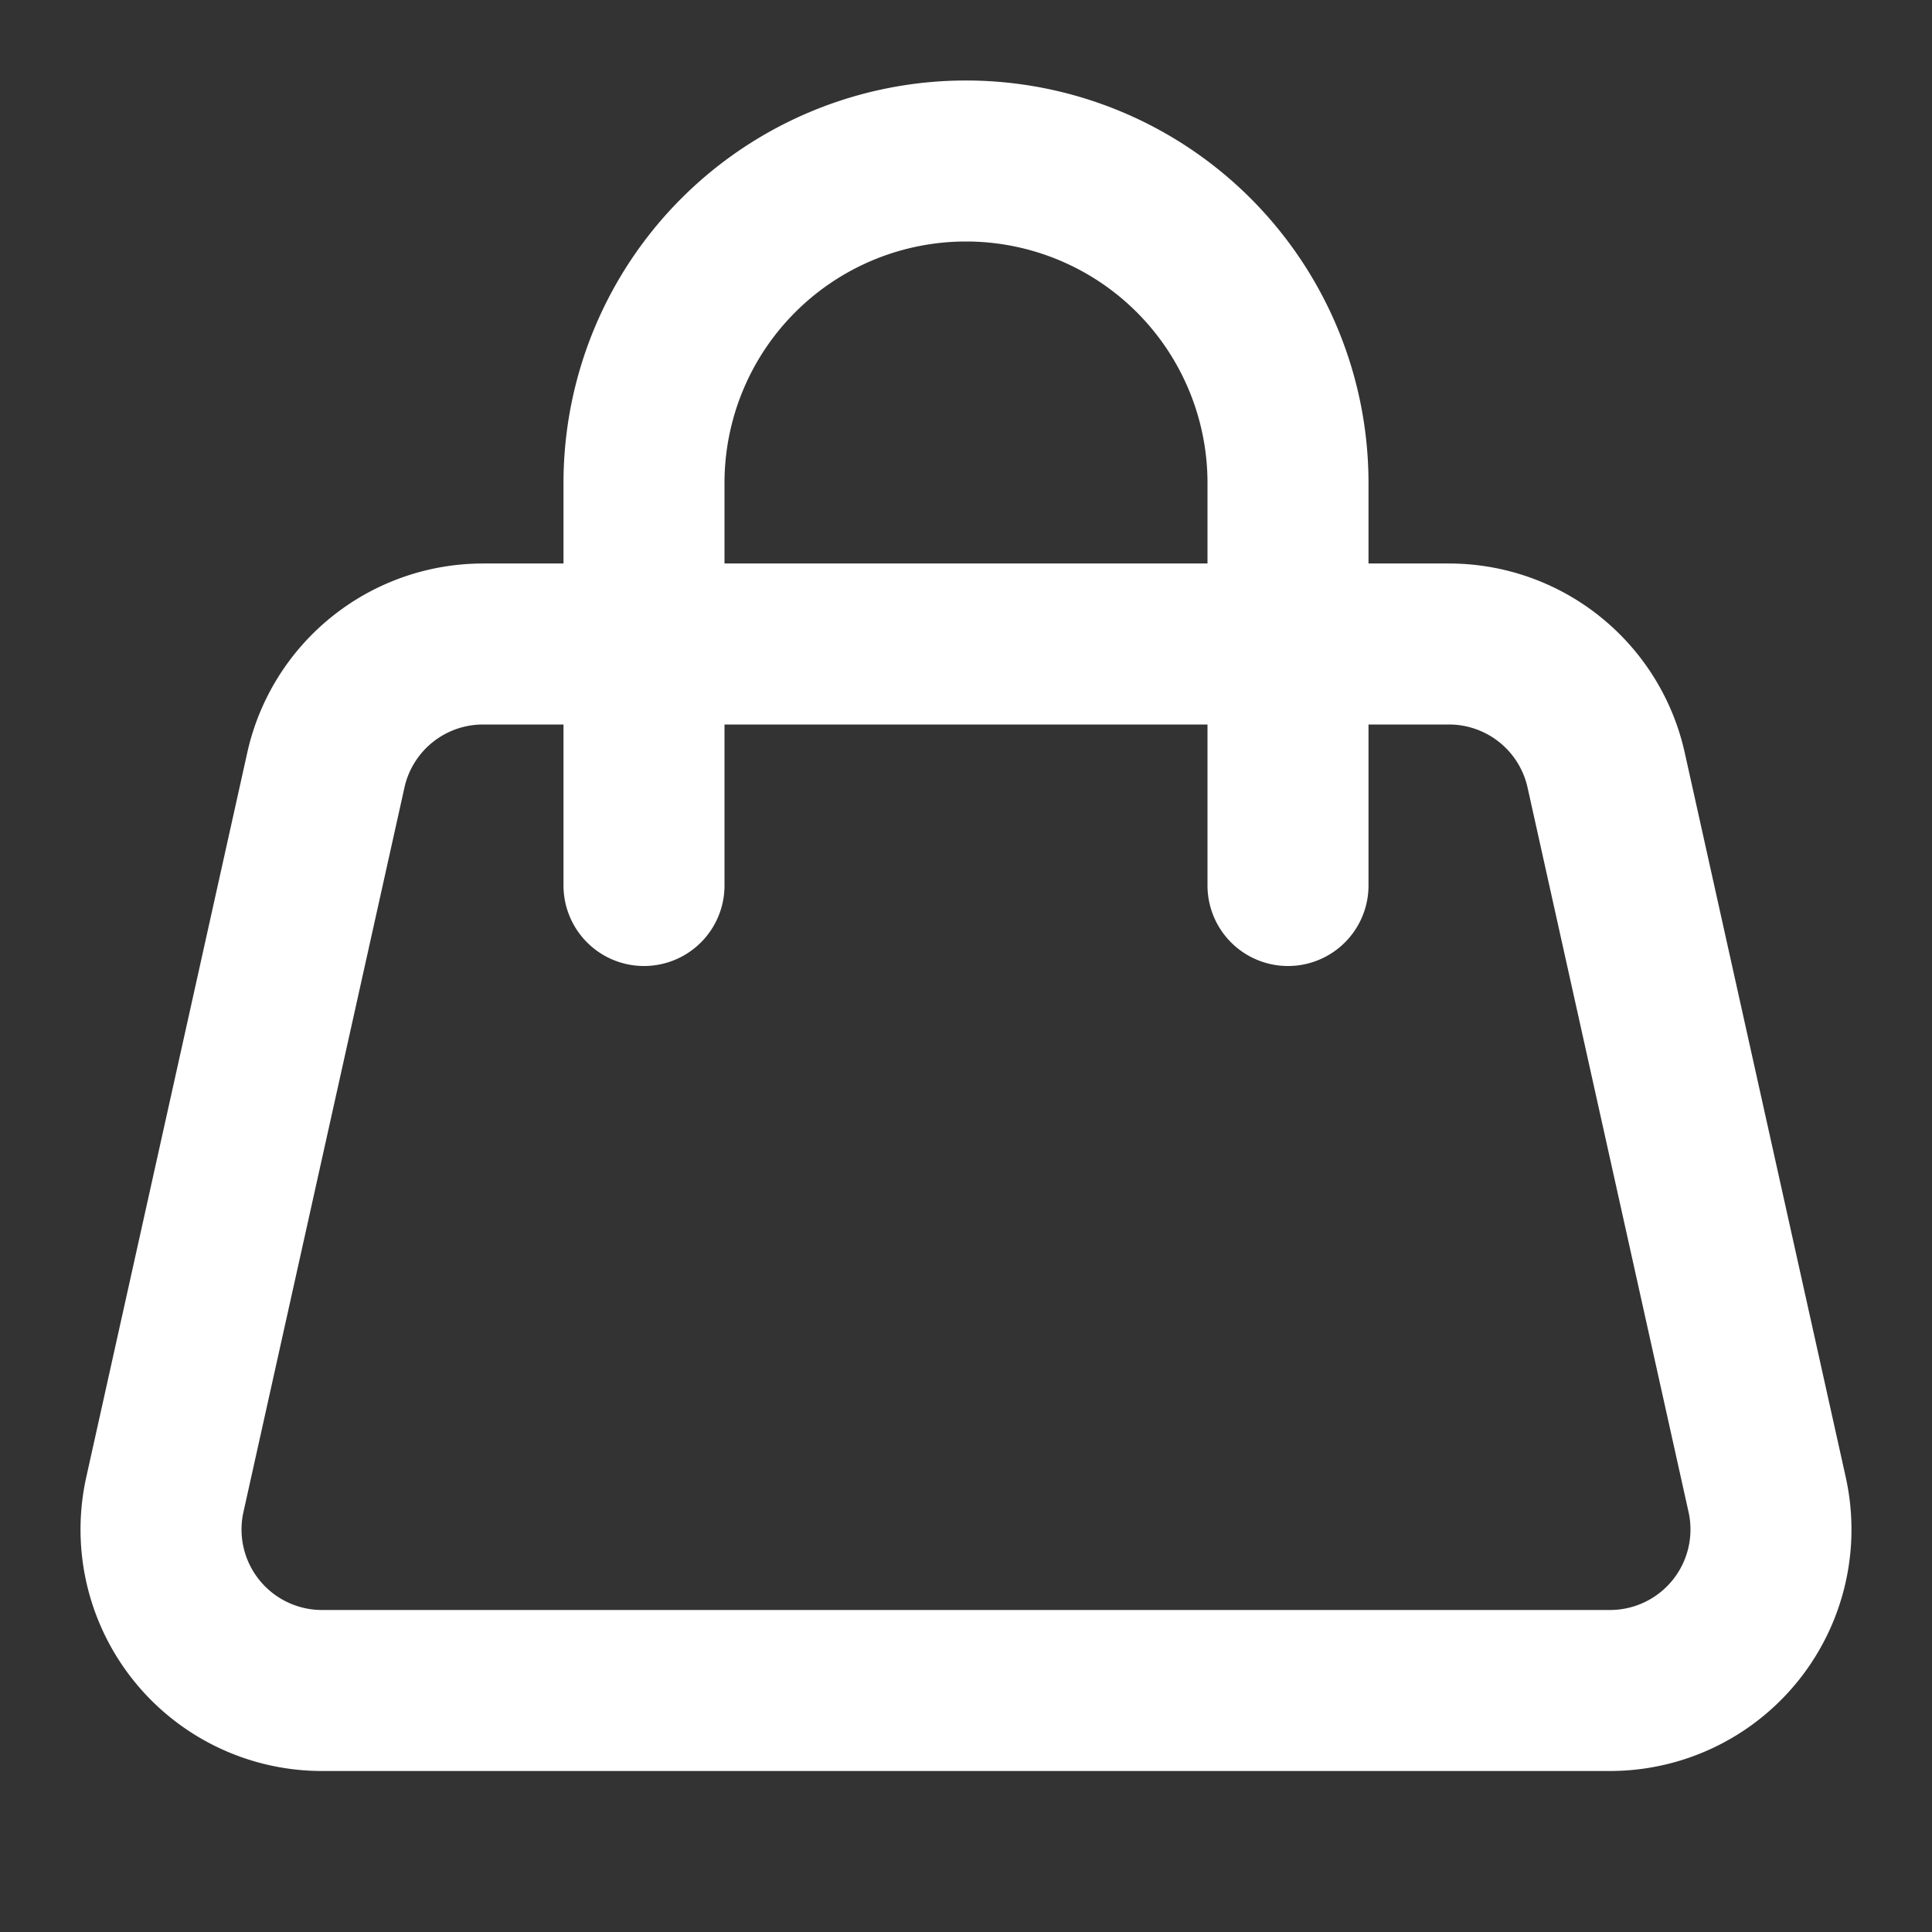 <svg xmlns="http://www.w3.org/2000/svg" width="256" height="256" viewBox="0 0 24 24" fill="none" stroke="#ffffff" stroke-width="2" stroke-linecap="round" stroke-linejoin="round" class="lucide lucide-handbag-icon lucide-handbag"><rect x="0" y="0" width="24" height="24" fill="#333333" stroke="none"/><path d="M2.048 18.566A2 2 0 0 0 4 21h16a2 2 0 0 0 1.952-2.434l-2-9A2 2 0 0 0 18 8H6a2 2 0 0 0-1.952 1.566z"/><path d="M8 11V6a4 4 0 0 1 8 0v5"/></svg>